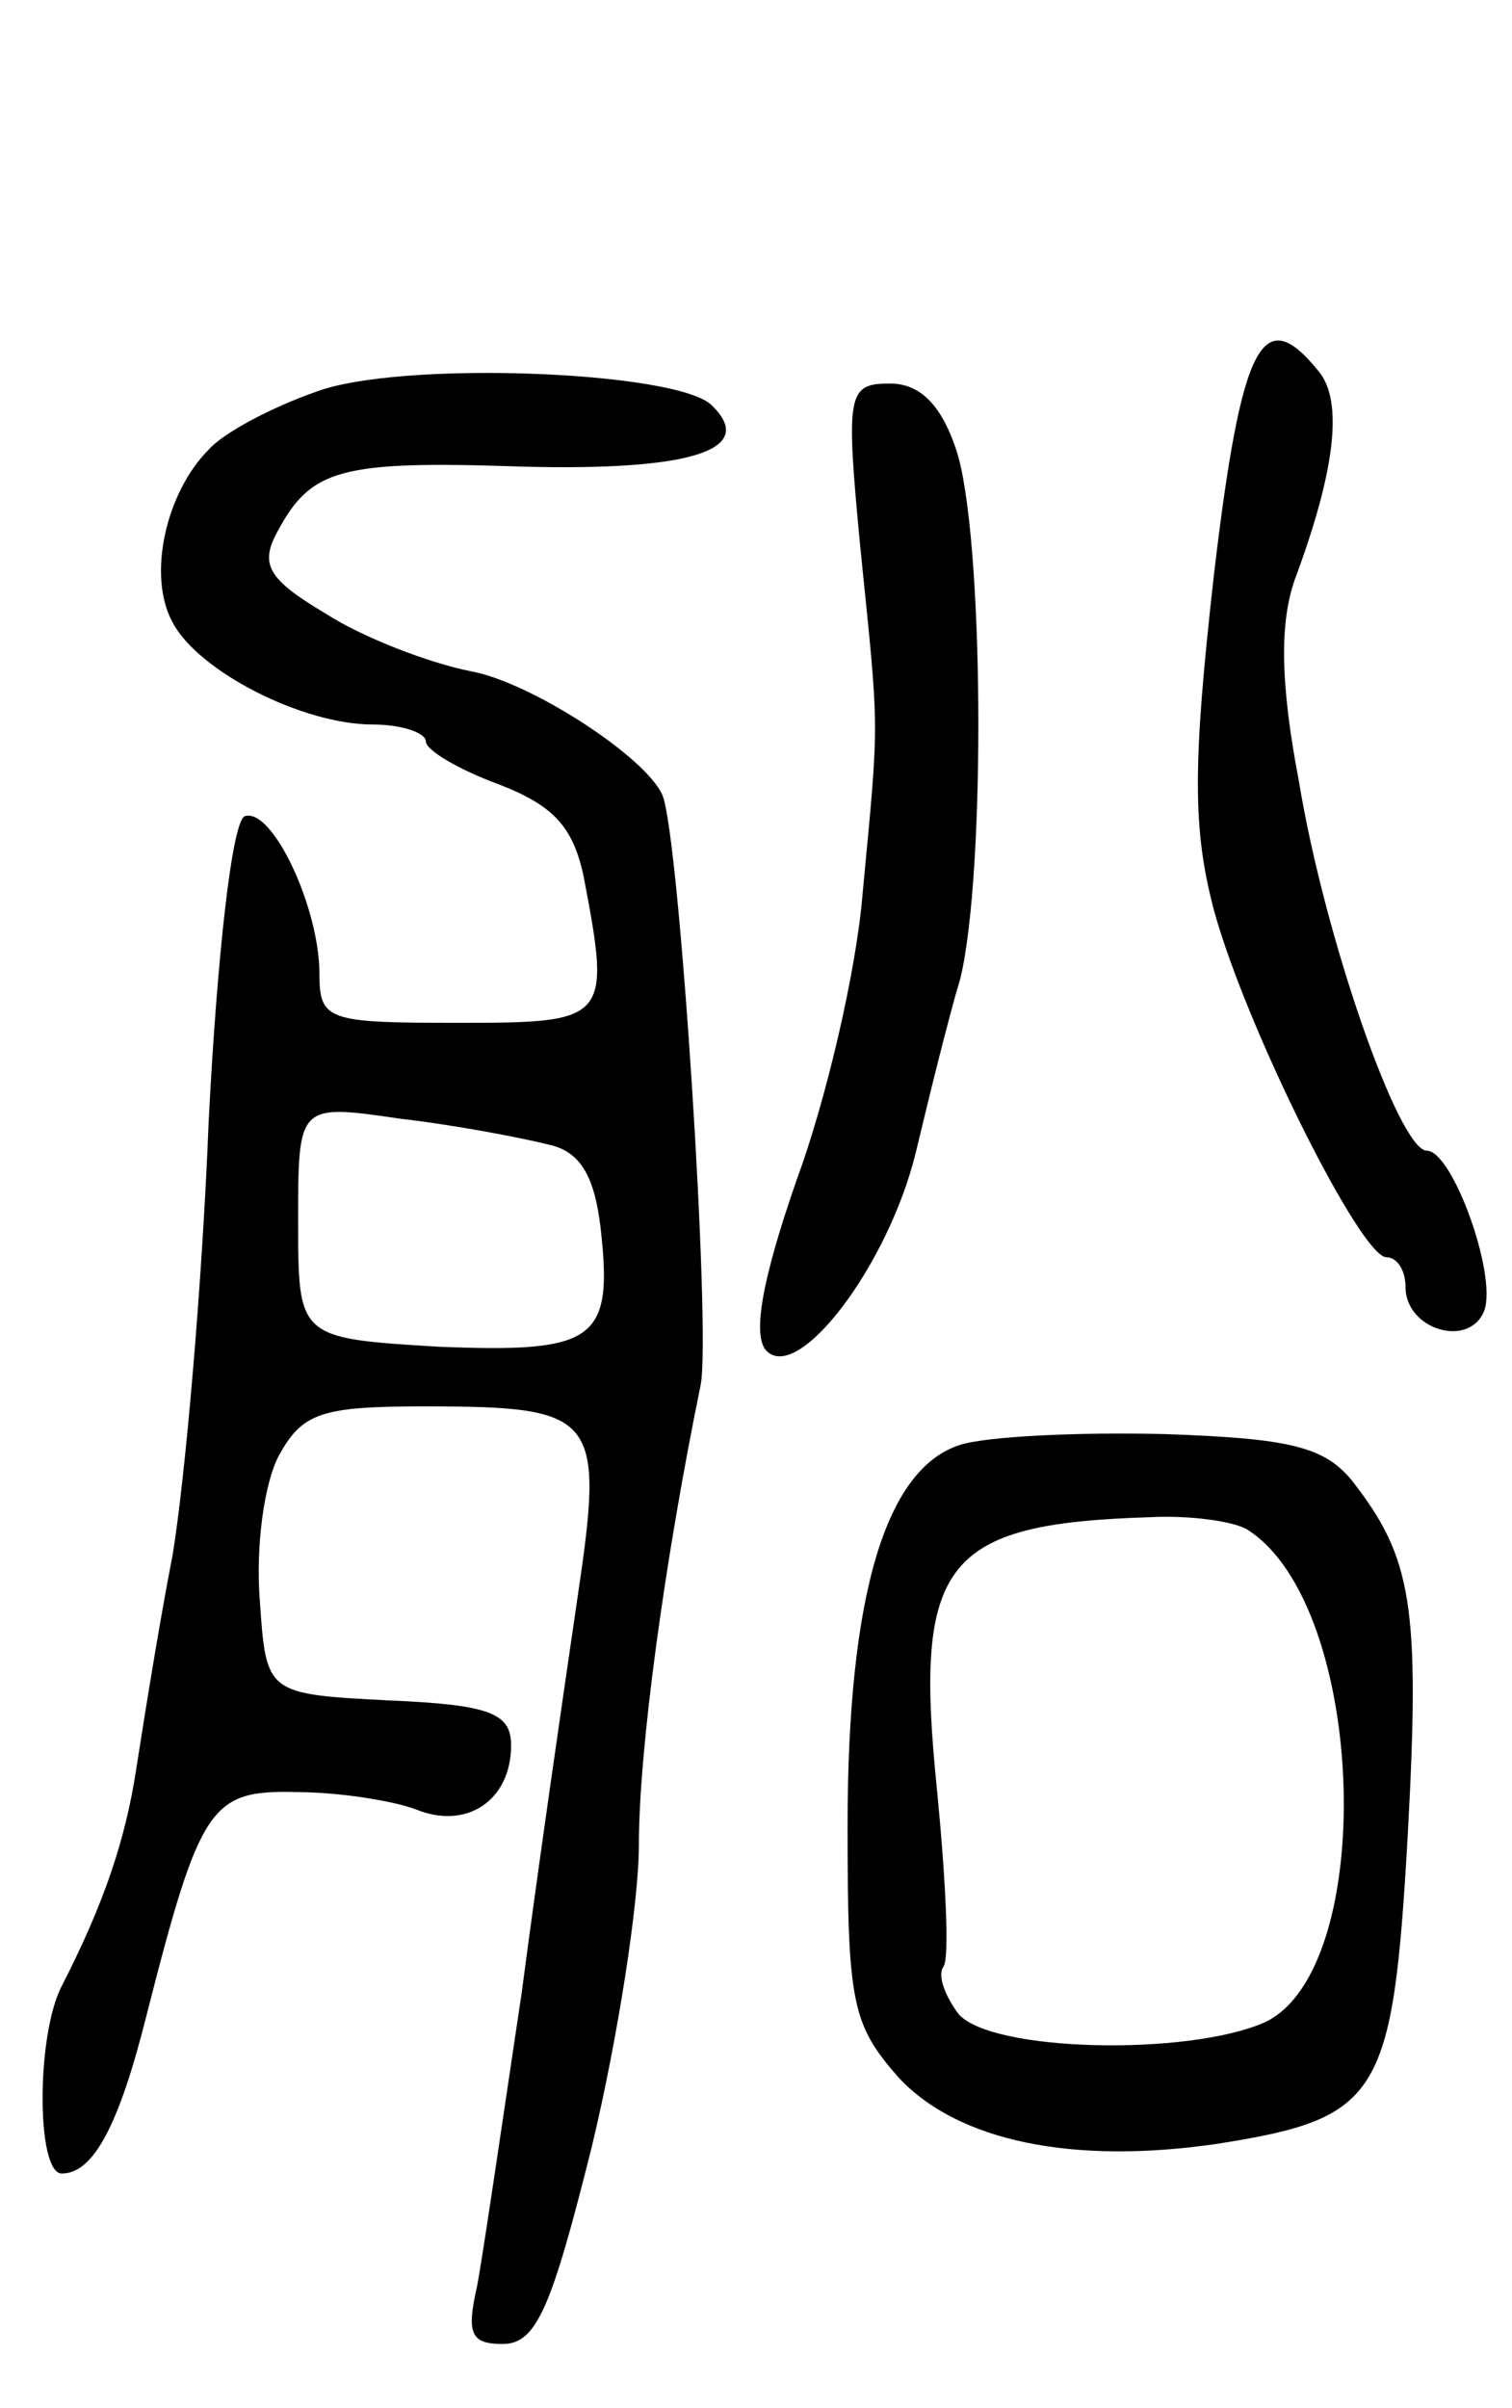 <svg version="1.0" xmlns="http://www.w3.org/2000/svg" width="71" height="113" viewBox="0 0 71 113" ><g transform="translate(0,113) scale(0.1,-0.1)" ><path d="M570 860 c-10 -89 -10 -119 0 -157 15 -55 69 -163 81 -163 5 0 9 -6 9 -14 0 -20 30 -29 37 -11 6 17 -15 75 -27 75 -13 0 -48 100 -60 173 -9 47 -9 75 -2 95 19 51 23 84 11 98 -26 32 -36 14 -49 -96z"/><path d="M148 946 c-20 -7 -43 -19 -50 -27 -20 -20 -29 -59 -17 -81 12 -23 61 -48 94 -48 14 0 25 -4 25 -8 0 -4 15 -13 34 -20 26 -10 35 -20 40 -43 13 -68 12 -69 -59 -69 -61 0 -65 1 -65 23 0 31 -22 78 -35 74 -6 -2 -13 -65 -17 -143 -3 -76 -11 -168 -17 -204 -7 -36 -14 -81 -17 -100 -5 -33 -15 -63 -35 -102 -12 -23 -12 -88 0 -88 15 0 27 23 40 75 25 98 30 105 70 104 20 0 45 -4 56 -8 24 -10 45 4 45 30 0 15 -10 19 -57 21 -58 3 -58 3 -61 47 -2 25 2 55 9 68 11 20 20 23 68 23 82 0 85 -4 72 -91 -6 -41 -18 -123 -26 -184 -9 -60 -18 -122 -21 -138 -5 -22 -3 -27 12 -27 16 0 23 17 42 93 12 50 22 114 22 141 0 45 12 133 29 216 5 25 -10 259 -18 277 -8 18 -62 53 -90 58 -20 4 -51 16 -68 27 -27 16 -31 23 -23 38 16 30 29 34 116 31 79 -2 110 8 88 29 -17 16 -147 21 -186 6z m109 -353 c15 -3 22 -14 25 -39 6 -53 -2 -59 -76 -56 -66 4 -66 4 -66 59 0 55 0 55 48 48 26 -3 57 -9 69 -12z"/><path d="M404 873 c9 -89 9 -78 1 -163 -3 -36 -17 -96 -31 -134 -16 -46 -21 -73 -14 -80 15 -15 57 40 70 93 6 25 15 62 21 82 12 50 11 209 -2 248 -7 21 -17 31 -31 31 -20 0 -21 -4 -14 -77z"/><path d="M451 452 c-35 -11 -53 -70 -53 -179 0 -83 2 -93 24 -118 28 -30 82 -41 150 -31 76 12 82 22 89 144 6 109 2 131 -26 167 -13 16 -29 20 -88 22 -40 1 -83 -1 -96 -5z m135 -40 c56 -36 61 -206 8 -231 -36 -16 -129 -14 -144 4 -6 8 -10 18 -7 22 3 4 1 42 -3 83 -11 107 3 125 100 128 19 1 40 -2 46 -6z"/></g></svg> 
